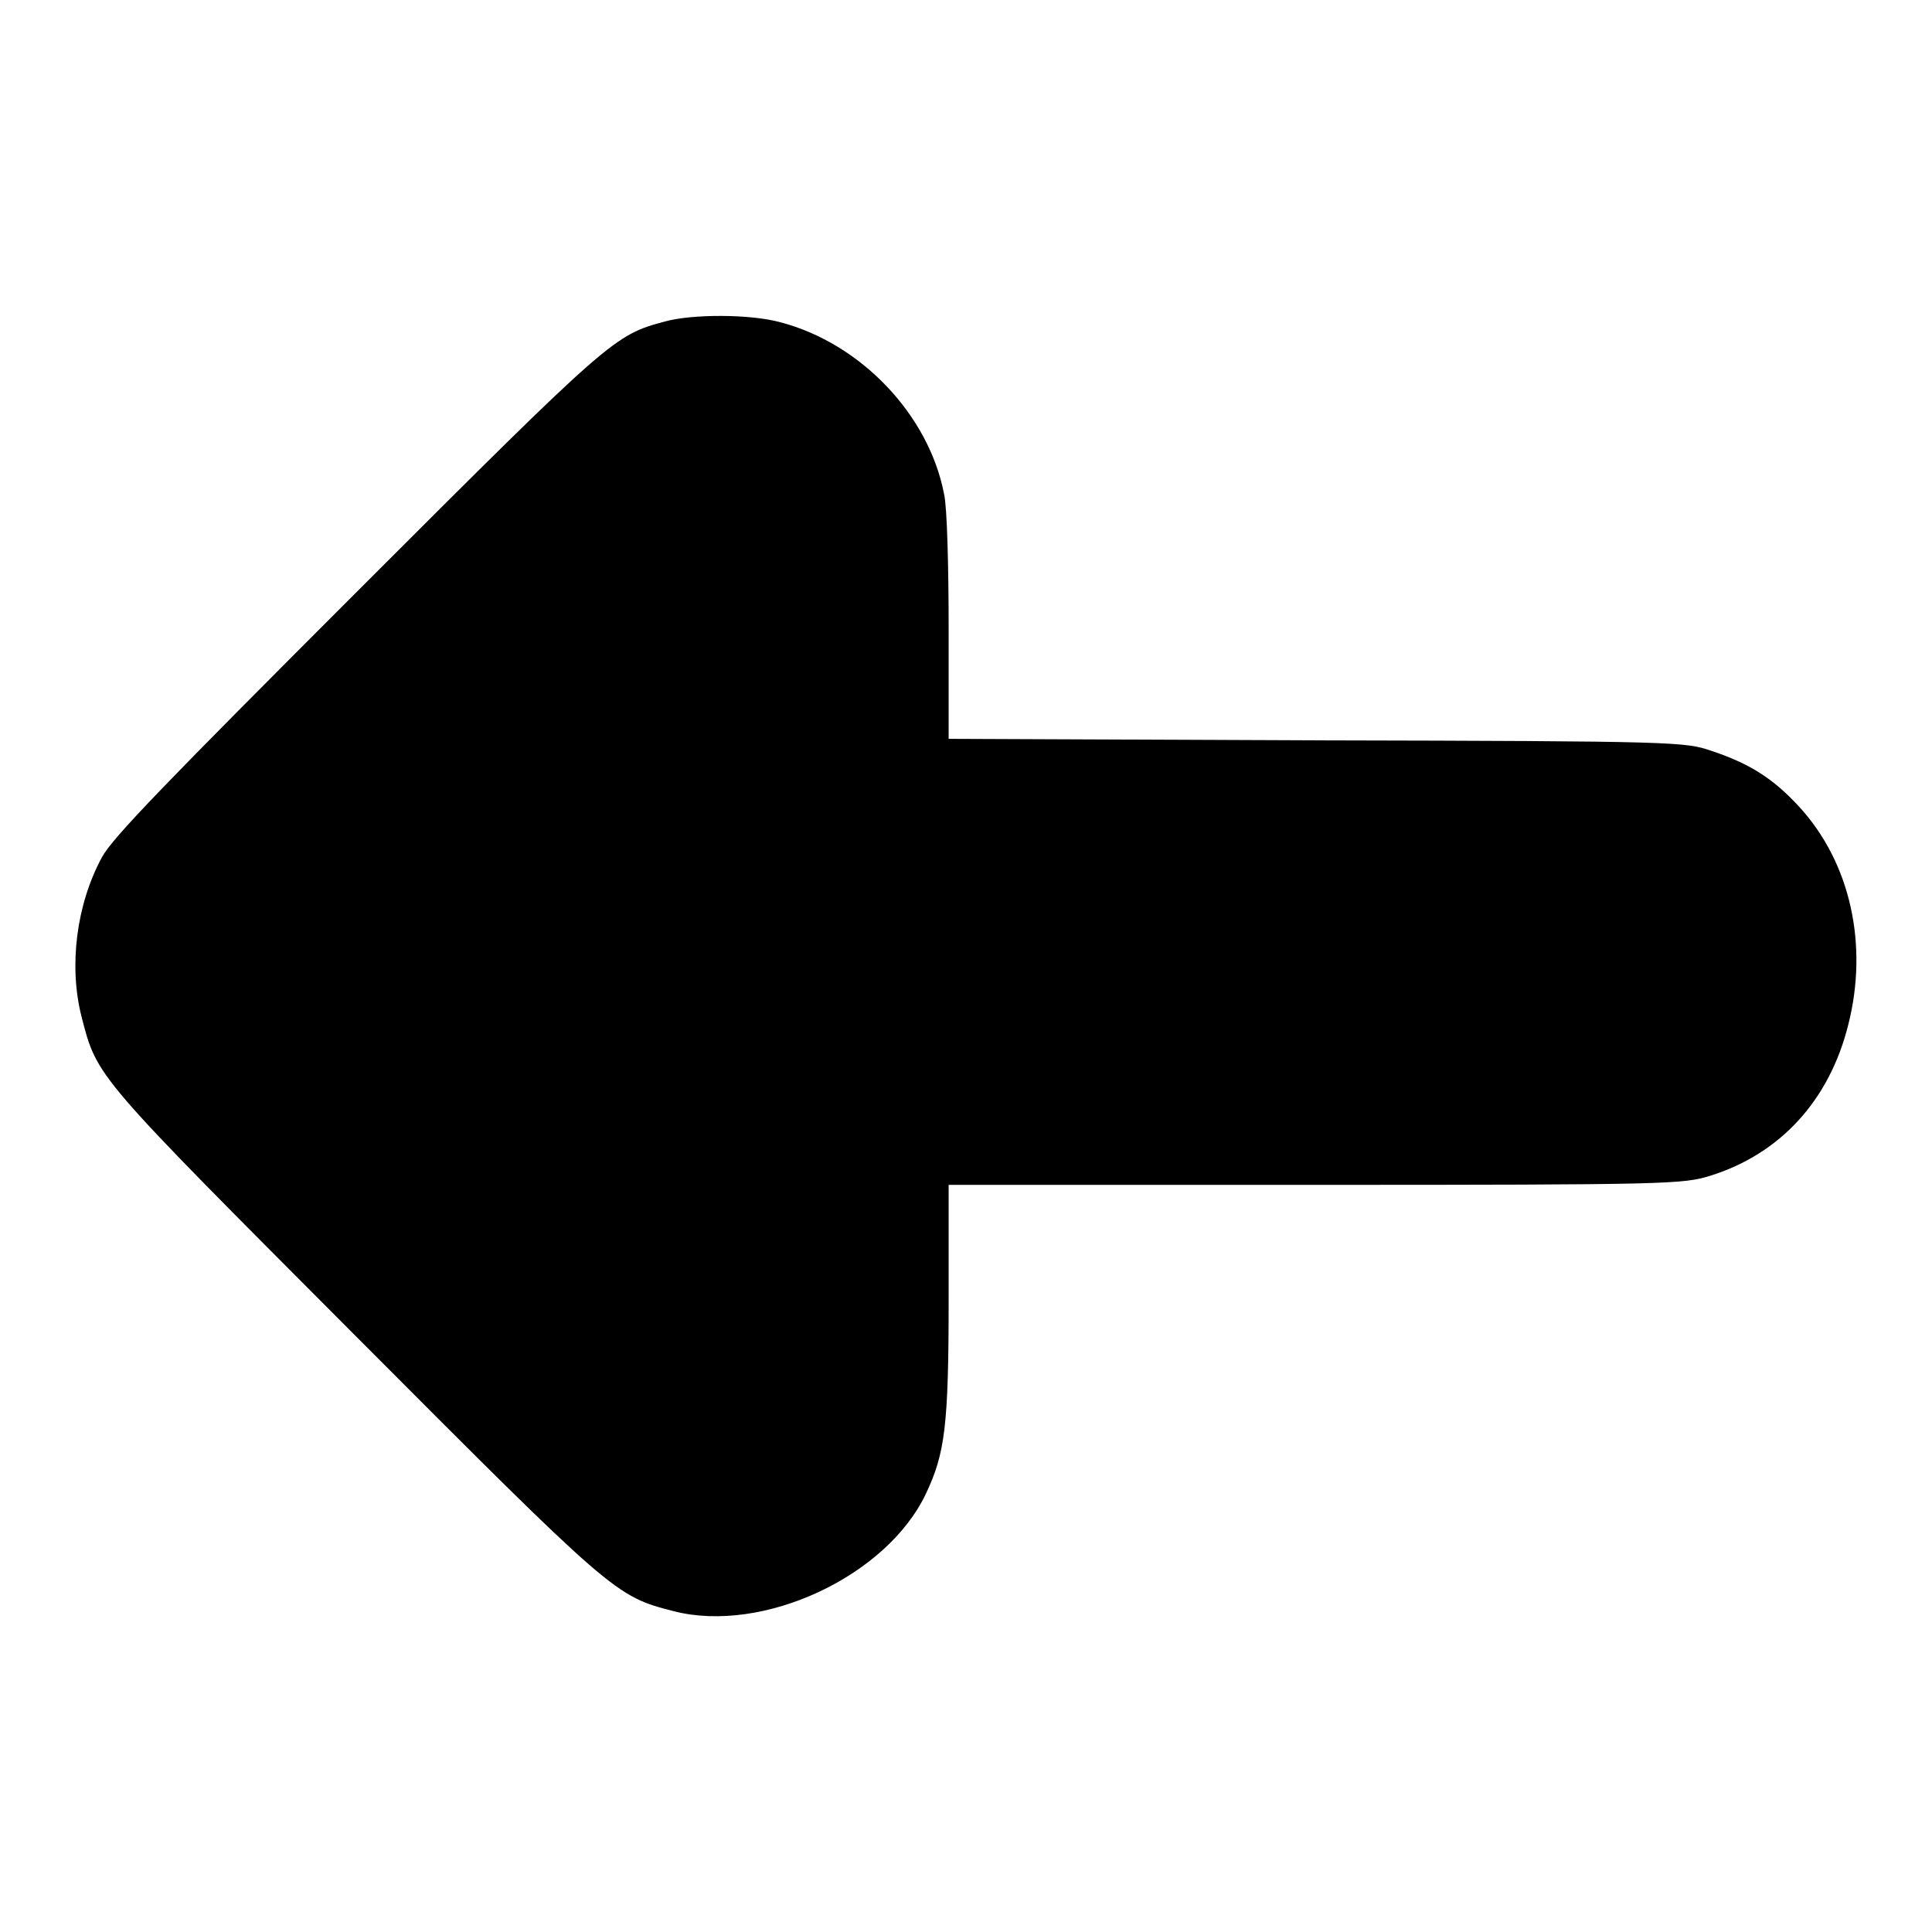 <?xml version="1.0" encoding="utf-8"?>
<!-- Svg Vector Icons : http://www.onlinewebfonts.com/icon -->
<!DOCTYPE svg PUBLIC "-//W3C//DTD SVG 1.1//EN" "http://www.w3.org/Graphics/SVG/1.1/DTD/svg11.dtd">
<svg version="1.1" xmlns="http://www.w3.org/2000/svg" xmlns:xlink="http://www.w3.org/1999/xlink" x="0px" y="0px" viewBox="0 0 256 256" enable-background="new 0 0 256 256" xml:space="preserve">
<g><g><g><path fill="#000000" d="M88.1,42.6c-6.7,1.8-7.1,2.1-40.6,35.6c-25.5,25.5-32.6,32.8-34,35.4c-3.4,6.3-4.4,14.4-2.7,21.1c2.1,8.1,1.6,7.5,36.1,42.1c34.4,34.5,34.6,34.7,42.4,36.7c11.8,3,28.2-4.6,33.4-15.6c2.5-5.3,3-8.9,3-25.6V157h48.6c47,0,48.7-0.1,52.3-1.2c9.3-2.9,15.8-10,18.3-20c2.7-10.6,0.3-21.5-6.5-28.9c-3.4-3.7-6.5-5.7-11.6-7.4c-3.5-1.2-4.5-1.3-52.3-1.4l-48.8-0.2V83.3c0-8-0.2-16.1-0.6-17.8c-2-10.5-11-20-21.7-22.8C99.4,41.6,91.7,41.6,88.1,42.6z"/></g></g></g>
</svg>